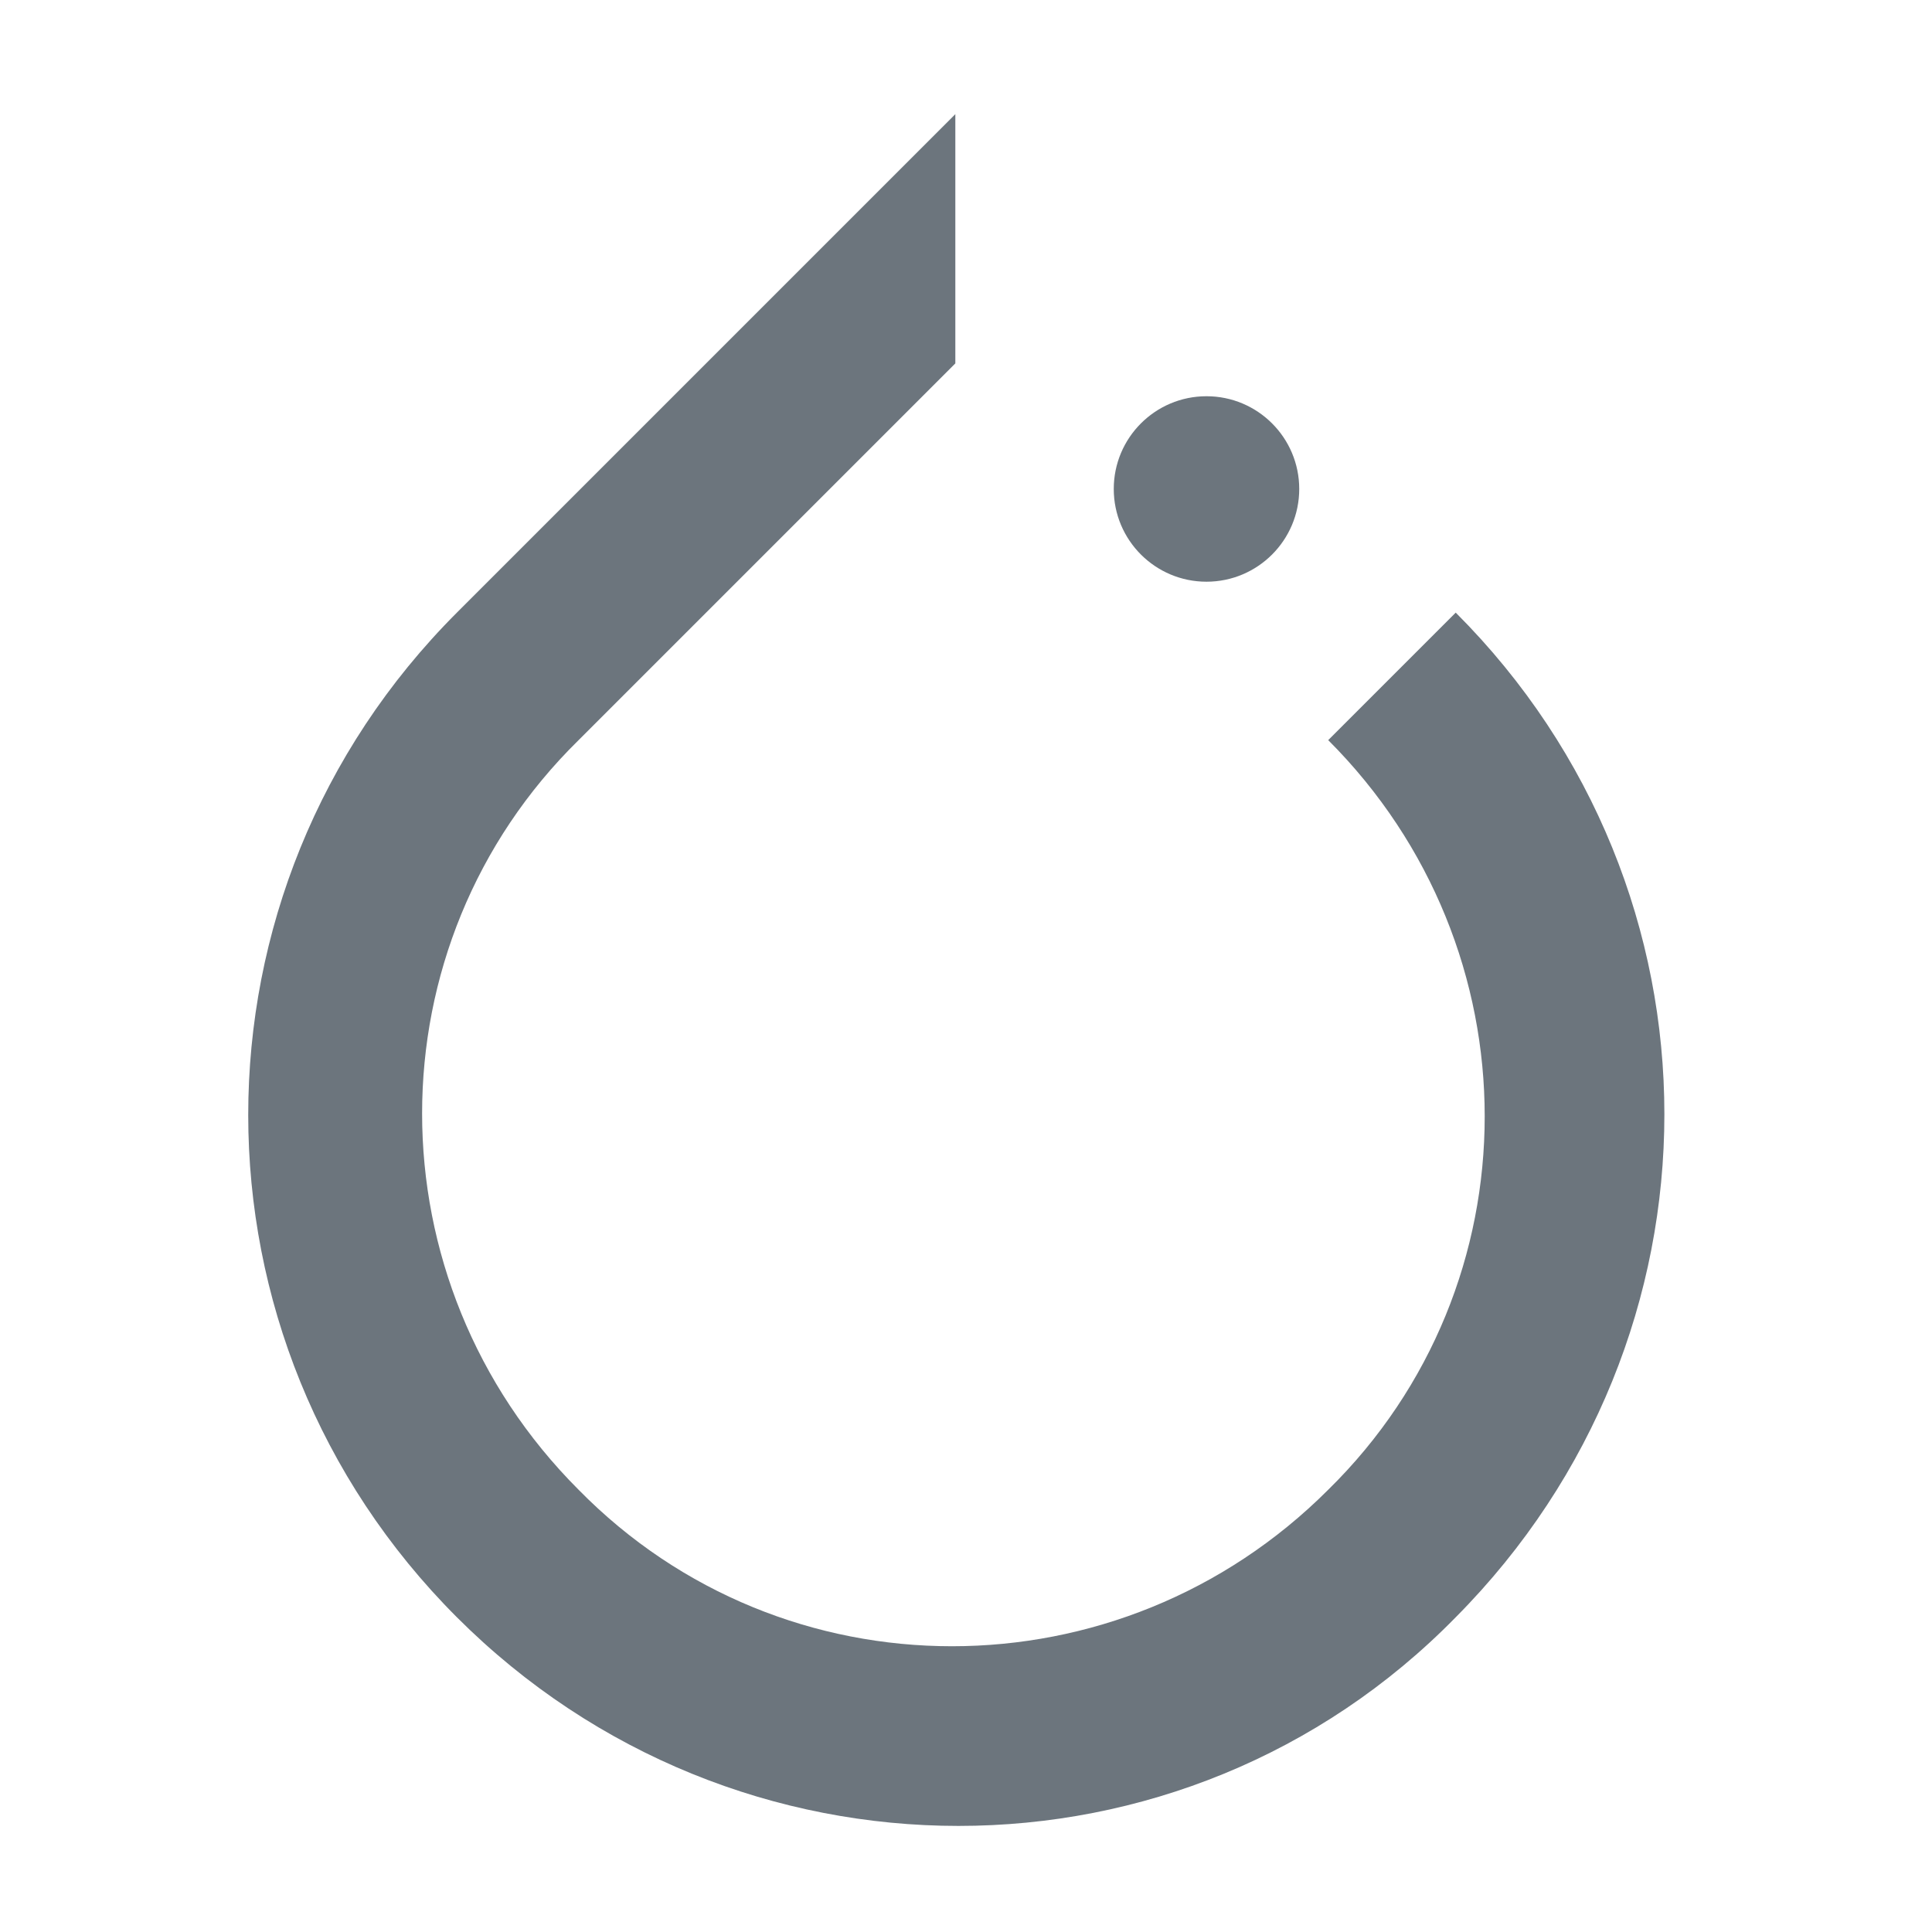 <svg xmlns="http://www.w3.org/2000/svg" viewBox="0 0 100 100">
<path fill="#6c757d" d="M 75.348 31.709 L 68.748 38.309 C 79.548 49.109 79.548 66.509 68.748 77.109 C 57.948 87.909 40.548 87.909 29.948 77.109 C 19.148 66.309 19.148 48.909 29.948 38.309 L 29.948 38.309 L 47.048 21.209 L 49.448 18.809 L 49.448 18.809 L 49.448 5.909 L 23.648 31.709 C 9.248 46.109 9.248 69.309 23.648 83.709 C 38.048 98.109 61.248 98.109 75.348 83.709 C 89.748 69.209 89.748 46.109 75.348 31.709 Z" />
<circle fill="#6c757d" cx="62.448" cy="25.309" r="4.8"></circle>
</svg>
